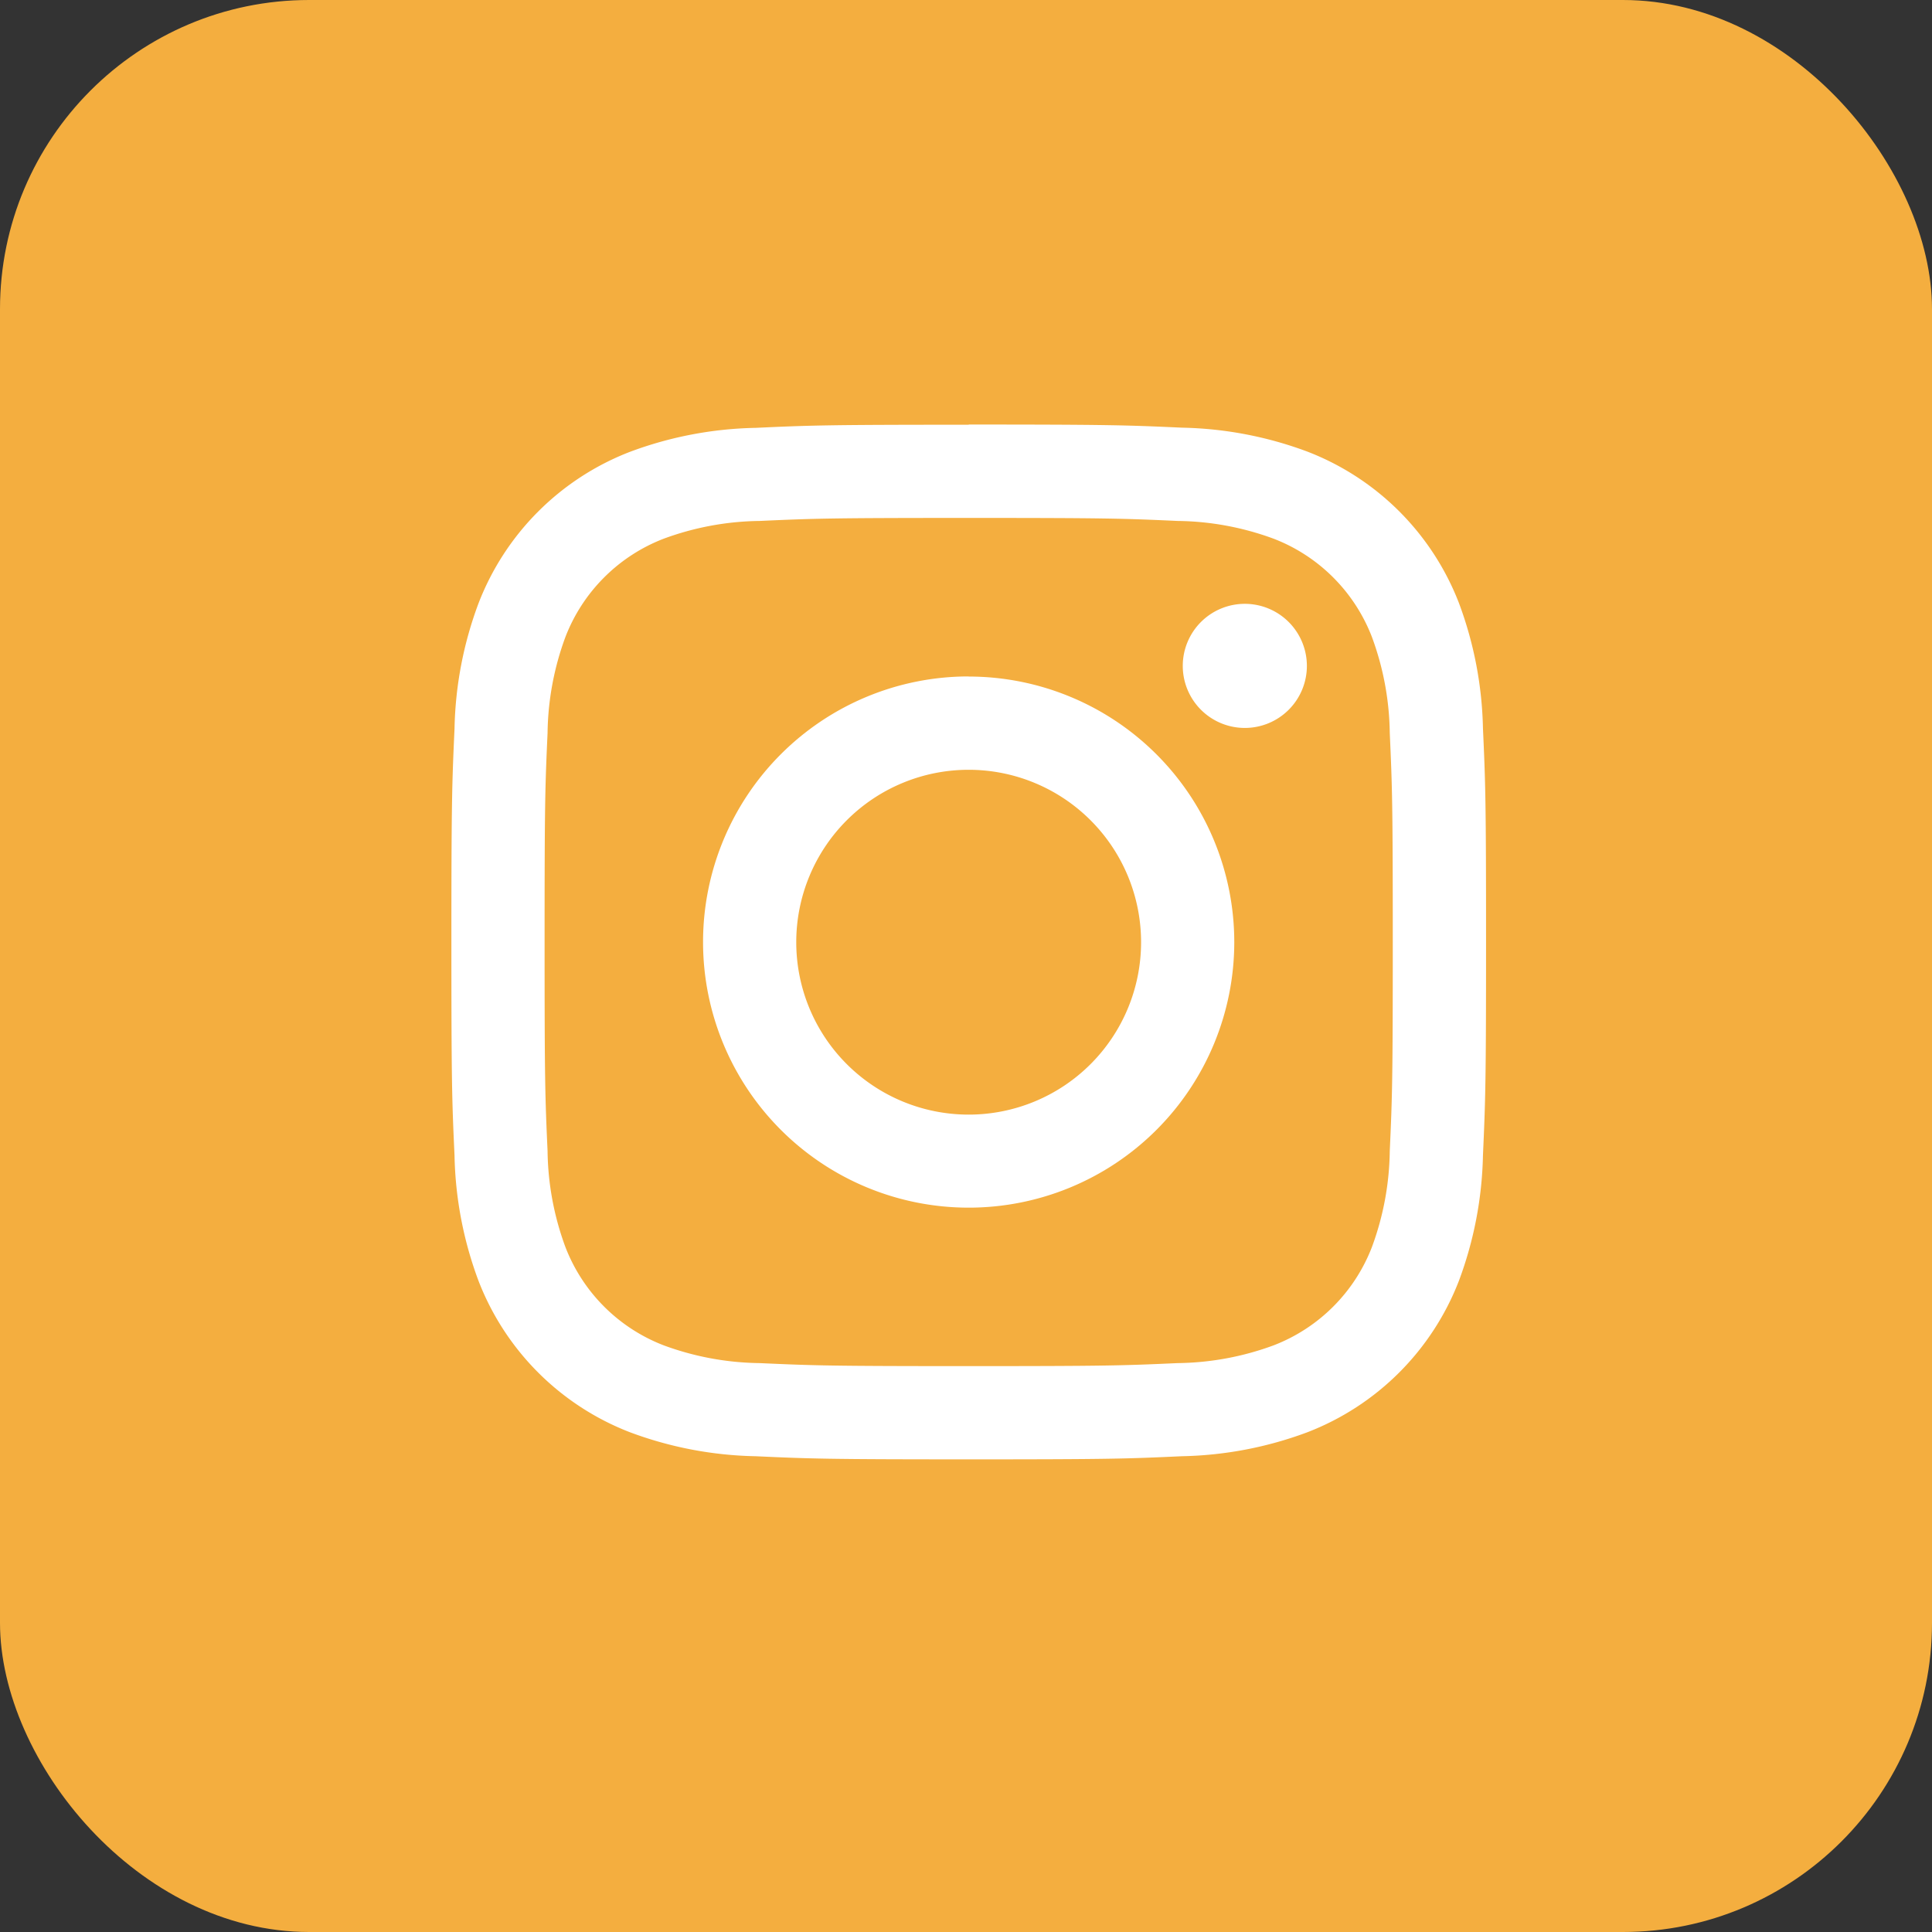 <svg id="Group_1578" data-name="Group 1578" xmlns="http://www.w3.org/2000/svg" width="50" height="50" viewBox="0 0 50 50">
  <rect x="0" y="0" width="50" height="50" fill="#333333" stroke="none"/>
  <rect id="Rectangle_541" data-name="Rectangle 541" width="50" height="50" rx="8" fill="#f4ae3f"/>
  <g id="Group_1571" data-name="Group 1571" transform="translate(11.682 10.992)">
    <path id="Path_158" data-name="Path 158" d="M133.912,11.758c3.574,0,4,.014,5.409.078a7.4,7.4,0,0,1,2.487.461,4.432,4.432,0,0,1,2.54,2.542,7.408,7.408,0,0,1,.462,2.485c.064,1.411.078,1.835.078,5.41s-.014,4-.078,5.409a7.408,7.408,0,0,1-.462,2.485,4.432,4.432,0,0,1-2.54,2.542,7.4,7.4,0,0,1-2.487.461c-1.411.064-1.835.078-5.409.078s-4-.014-5.409-.078a7.4,7.4,0,0,1-2.487-.461,4.432,4.432,0,0,1-2.54-2.542,7.409,7.409,0,0,1-.462-2.485c-.064-1.411-.077-1.835-.077-5.409s.013-4,.077-5.41a7.409,7.409,0,0,1,.462-2.485,4.432,4.432,0,0,1,2.54-2.542,7.4,7.4,0,0,1,2.487-.461c1.411-.064,1.835-.078,5.409-.078m0-2.412c-3.636,0-4.092.015-5.52.081a9.8,9.8,0,0,0-3.25.622,6.836,6.836,0,0,0-3.914,3.916,9.762,9.762,0,0,0-.622,3.249c-.065,1.428-.081,1.885-.081,5.521s.015,4.092.081,5.52a9.777,9.777,0,0,0,.622,3.25,6.839,6.839,0,0,0,3.914,3.914,9.8,9.8,0,0,0,3.25.622c1.428.065,1.883.081,5.52.081s4.092-.015,5.52-.081a9.8,9.8,0,0,0,3.25-.622A6.846,6.846,0,0,0,146.6,31.5a9.844,9.844,0,0,0,.622-3.25c.064-1.428.08-1.885.08-5.52s-.015-4.093-.08-5.521a9.829,9.829,0,0,0-.622-3.249,6.843,6.843,0,0,0-3.916-3.916,9.8,9.8,0,0,0-3.25-.622c-1.428-.065-1.883-.081-5.52-.081" transform="translate(-120.525 -9.346)" fill="#fff"/>
    <path id="Path_159" data-name="Path 159" d="M132.475,14.423A6.874,6.874,0,1,0,139.35,21.3a6.875,6.875,0,0,0-6.874-6.874m0,11.337a4.462,4.462,0,1,1,4.462-4.462,4.462,4.462,0,0,1-4.462,4.462" transform="translate(-119.089 -7.909)" fill="#fff"/>
    <path id="Path_160" data-name="Path 160" d="M138.49,14.565a1.606,1.606,0,1,1-1.606-1.606,1.607,1.607,0,0,1,1.606,1.606" transform="translate(-116.35 -8.324)" fill="#fff"/>
  </g>
</svg>
